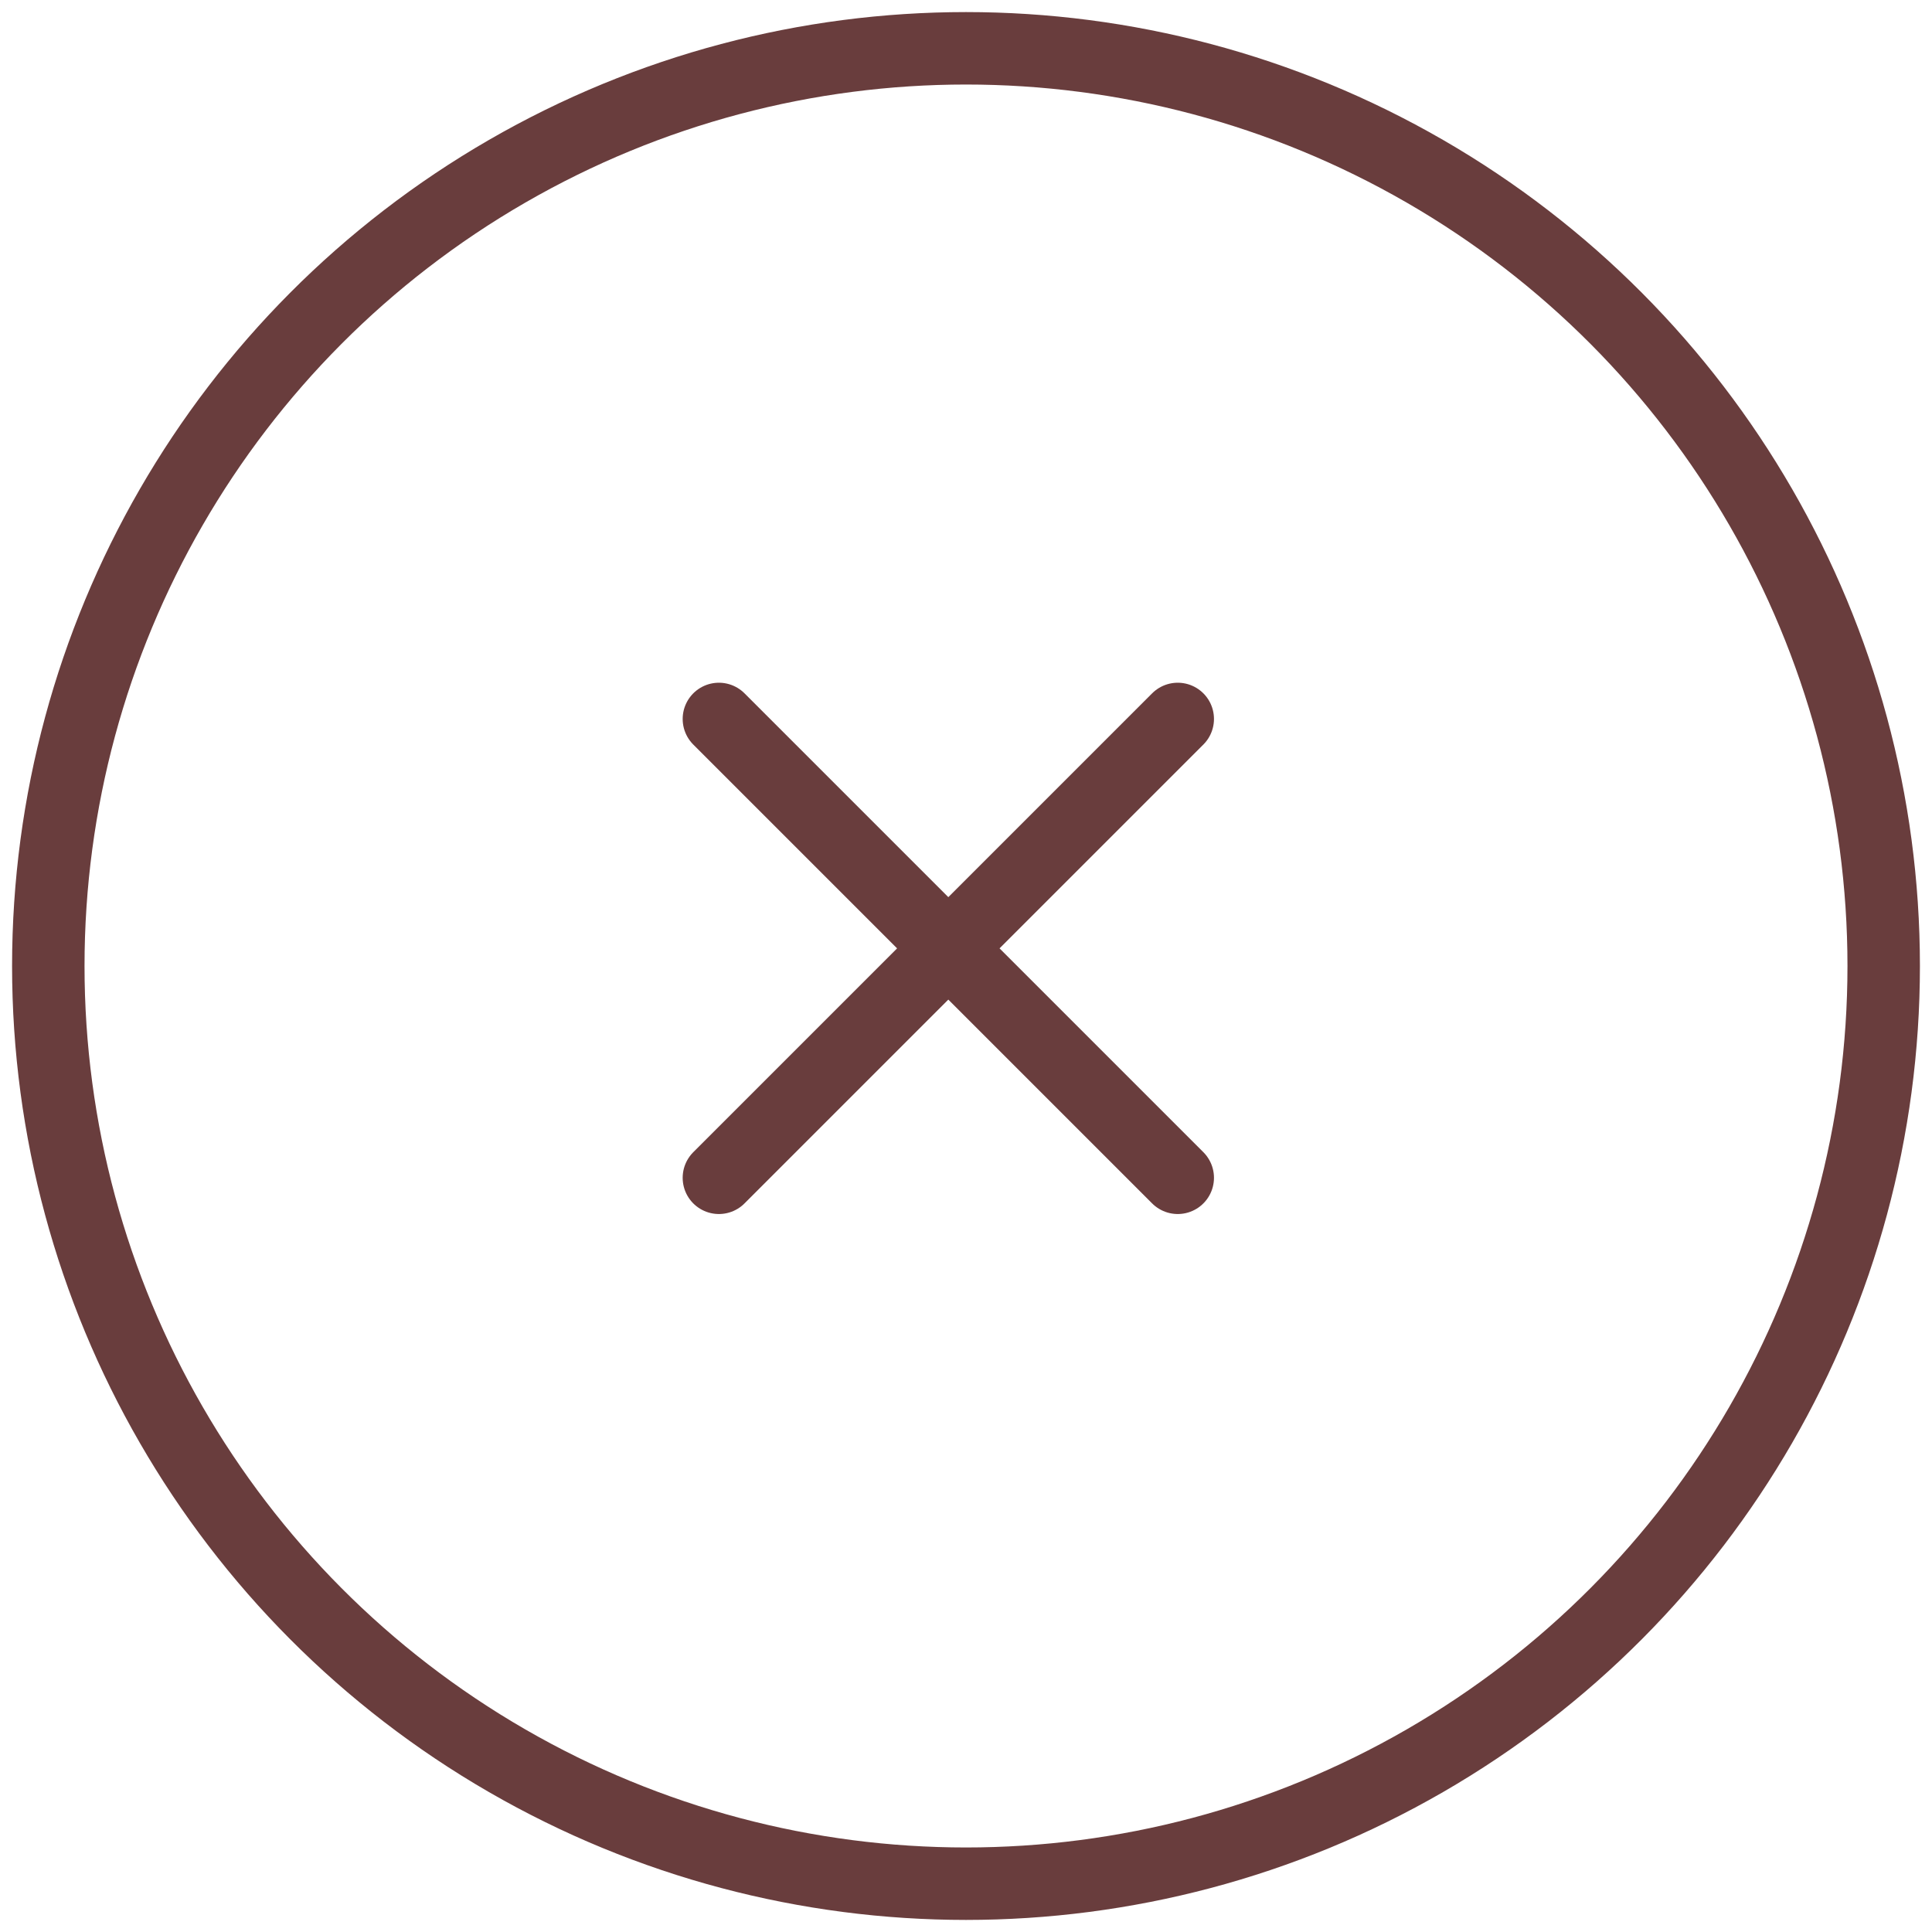 <svg xmlns="http://www.w3.org/2000/svg" width="40" height="40" viewBox="0 0 40 40" fill="none"><circle cx="20" cy="20" r="19" stroke="#693d3d" stroke-width="1.5"></circle><path d="M24.384 14.885L14.884 24.385M14.884 14.885L24.384 24.385" stroke="#693d3d" stroke-width="1.5" stroke-linecap="round"></path></svg>